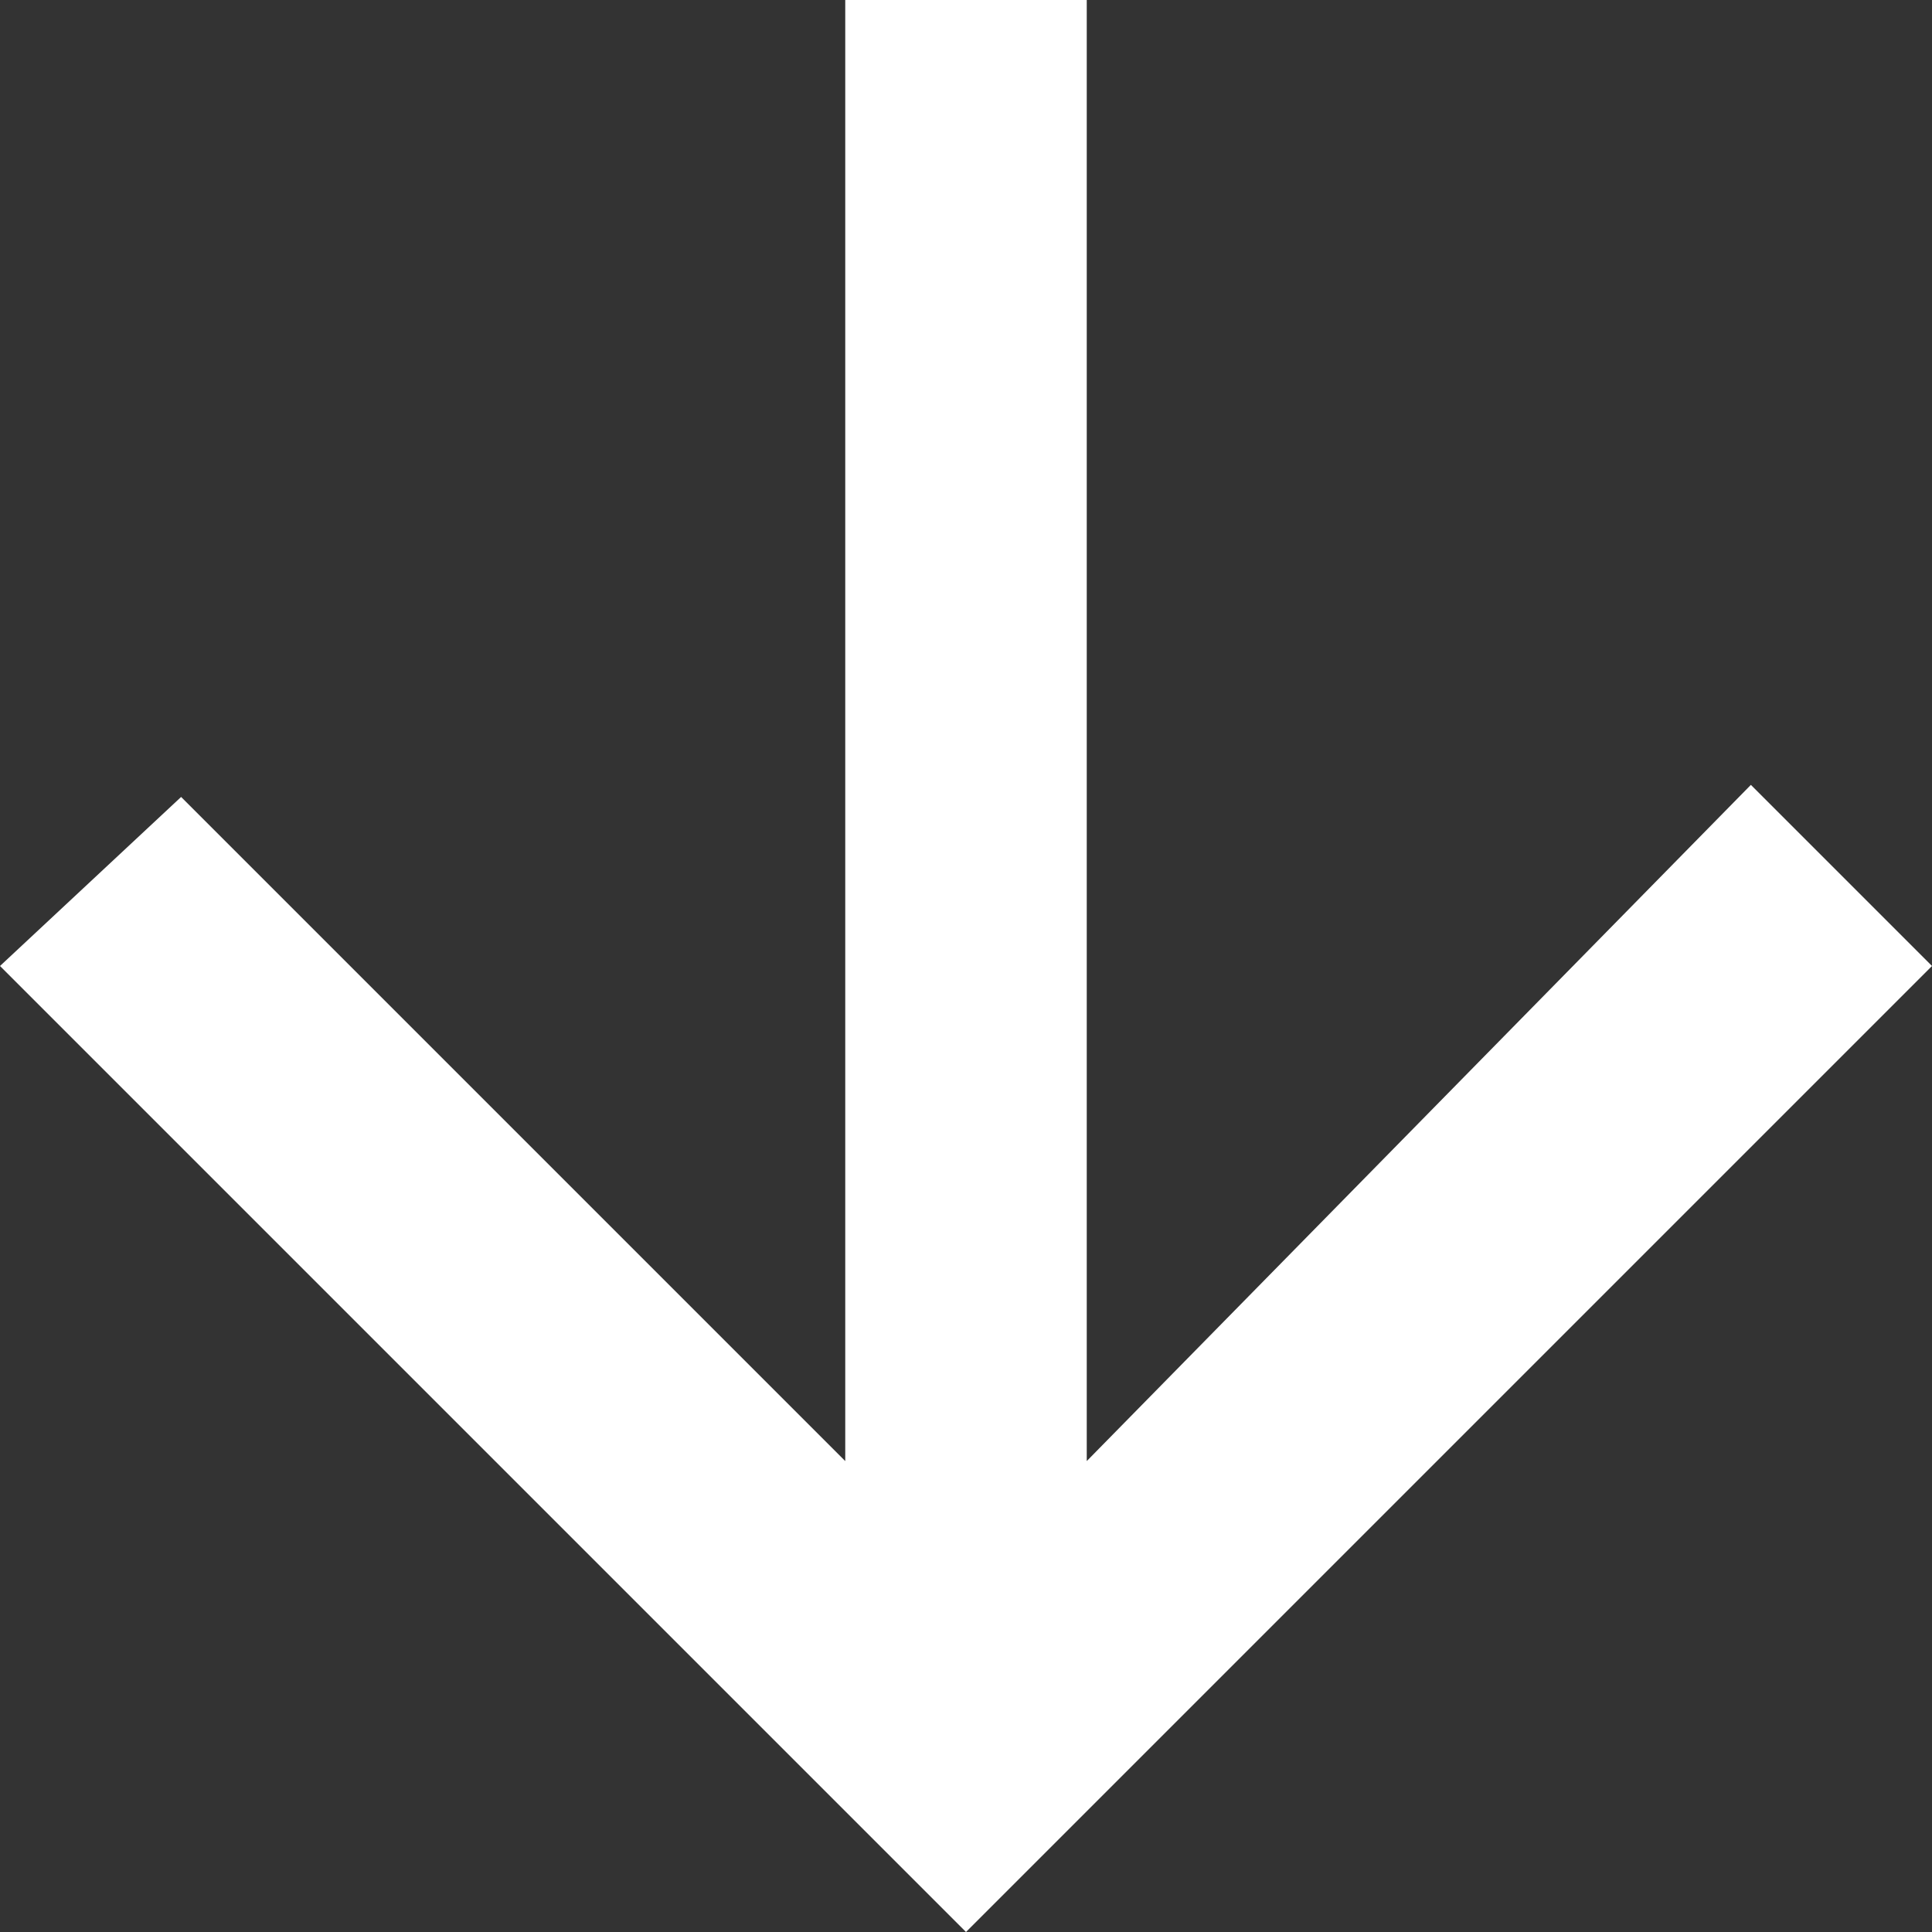 <?xml version="1.0" encoding="utf-8"?>
<!-- Generator: Adobe Illustrator 27.5.0, SVG Export Plug-In . SVG Version: 6.00 Build 0)  -->
<svg version="1.1" id="Calque_1" xmlns="http://www.w3.org/2000/svg" xmlns:xlink="http://www.w3.org/1999/xlink" x="0px" y="0px"
	 width="16px" height="16px" viewBox="0 0 16 16" style="enable-background:new 0 0 16 16;" xml:space="preserve">
<rect x="0" y="0" width="16" height="16" fill="#333333" stroke="none"/>
<style type="text/css">
	.st0{fill:#FFFFFF;}
</style>
<g id="Composant_1" transform="translate(16 16) rotate(180)">
	<path id="Tracé_10" class="st0" d="M0,8l1.5,1.5L7,3.9V16H9V3.9l5.5,5.5L16,8L8,0L0,8z"/>
</g>
</svg>
